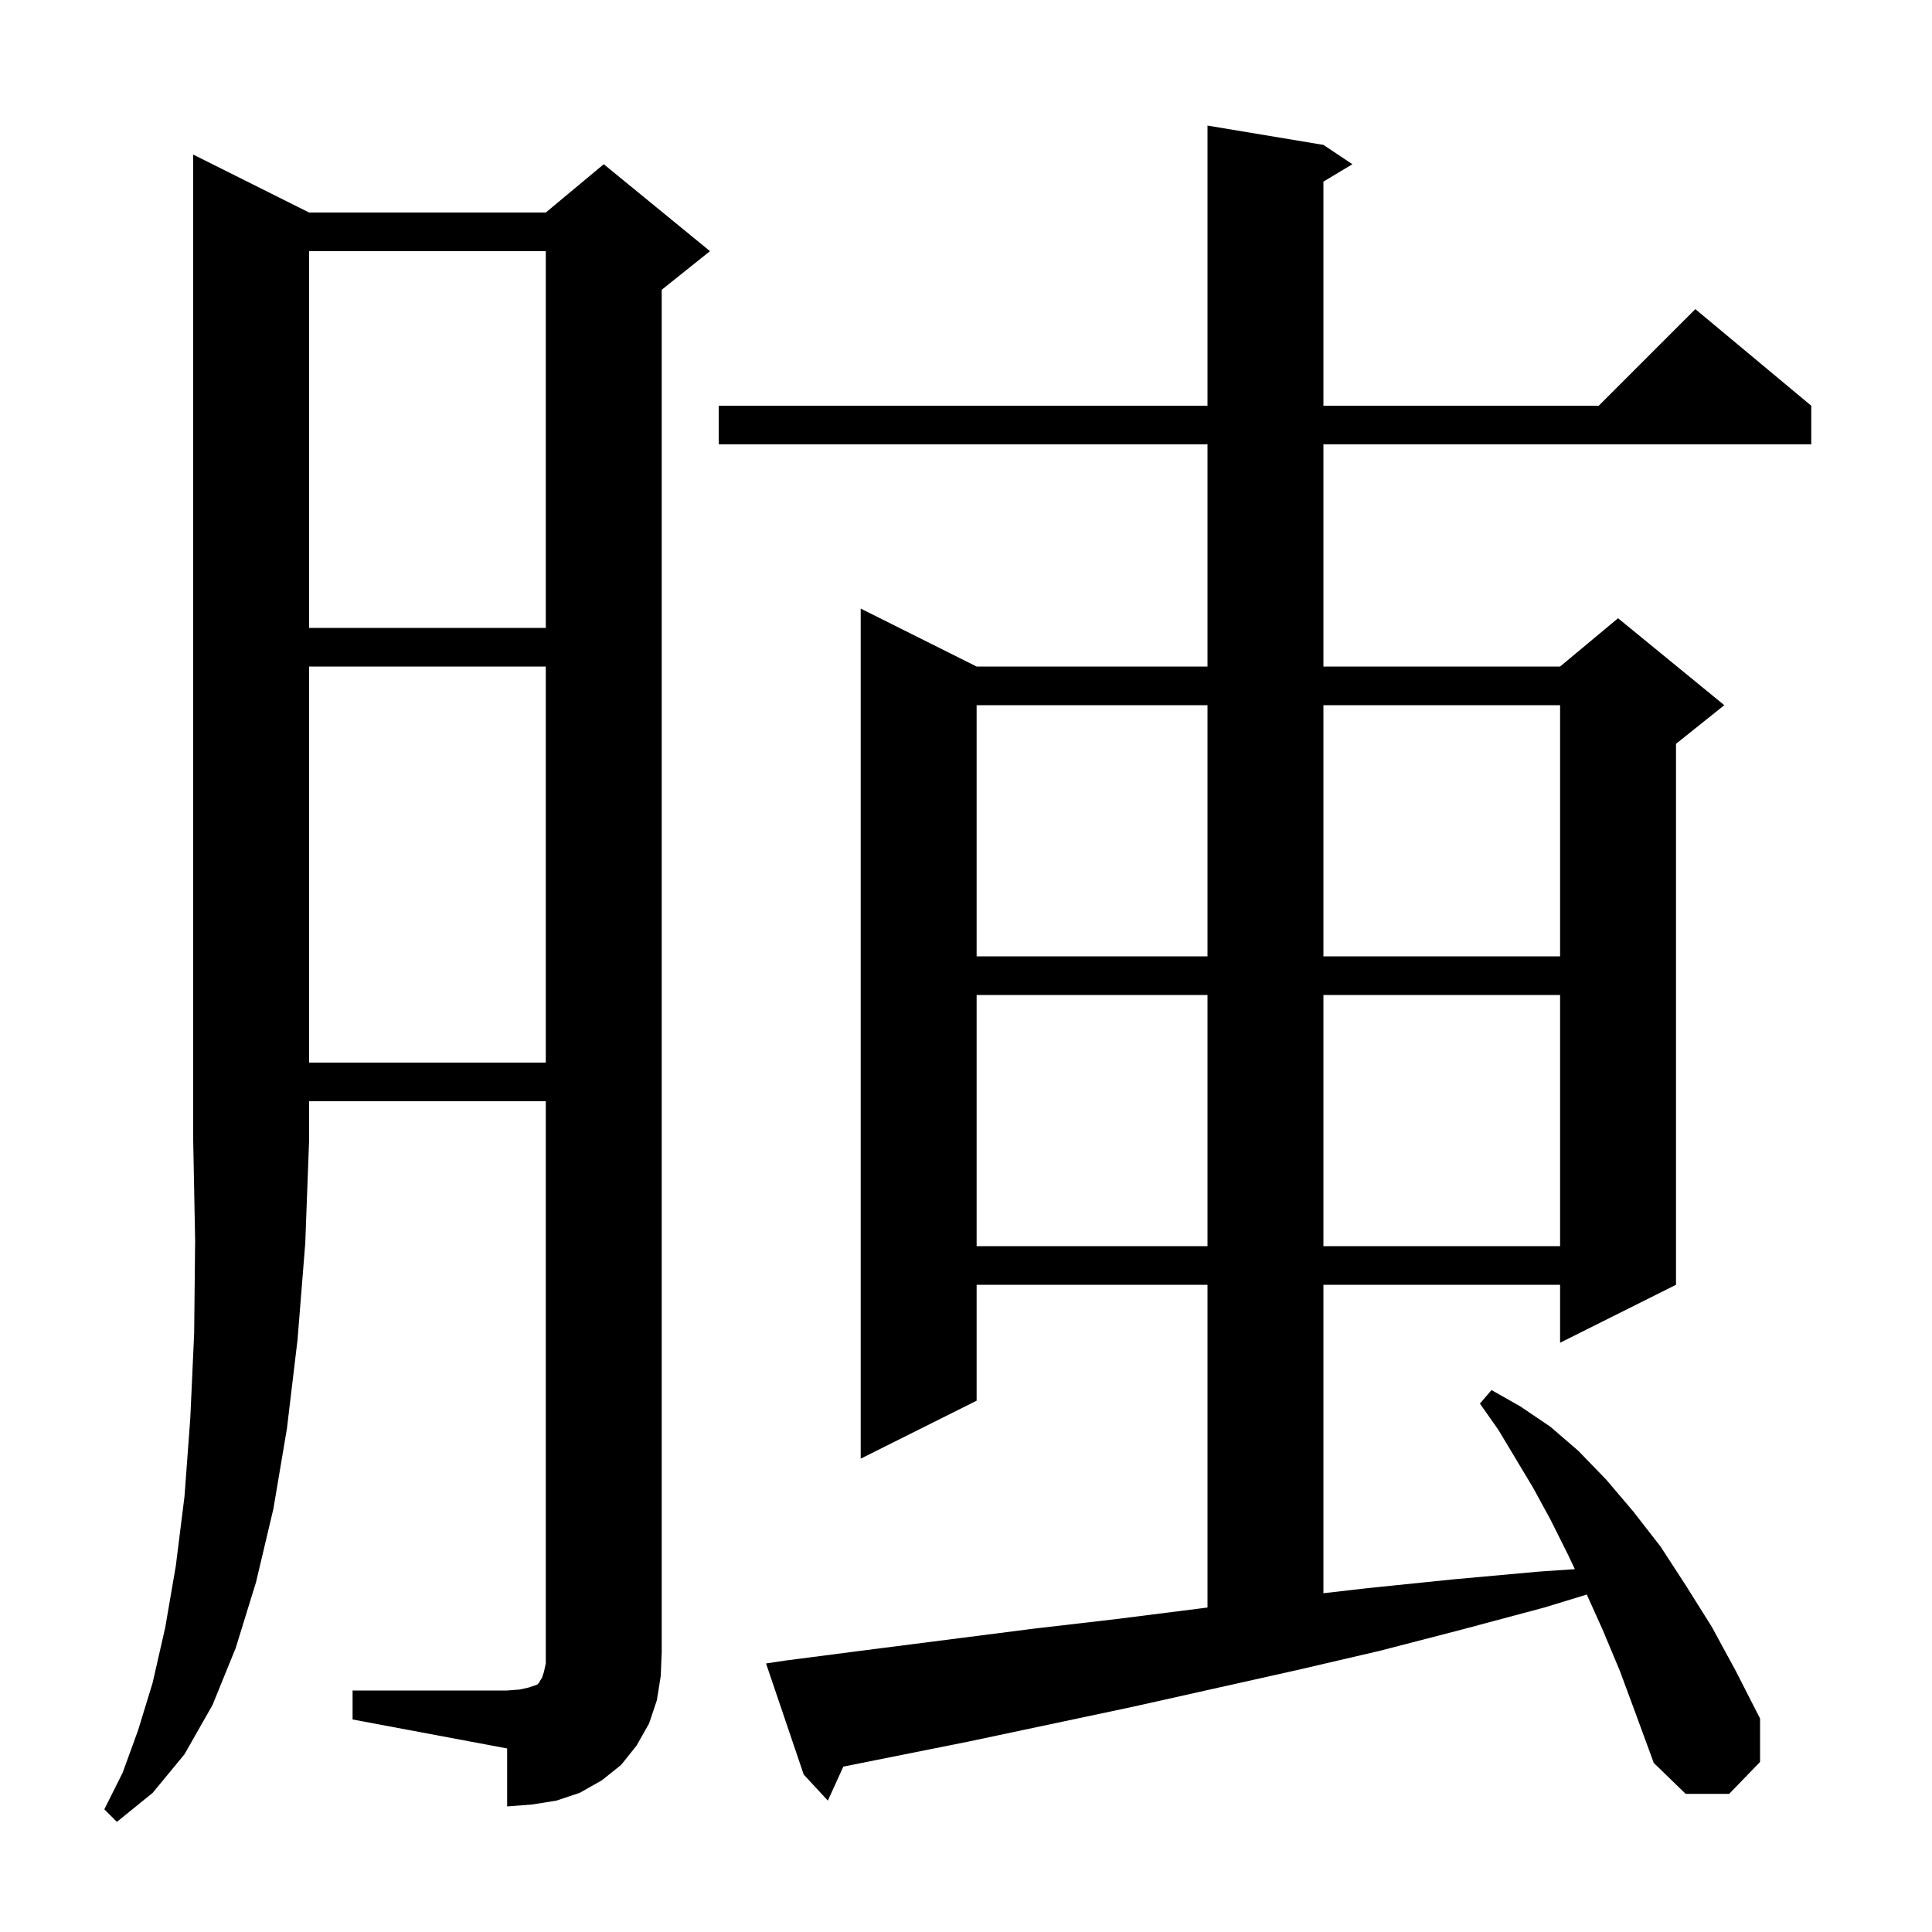 <svg xmlns="http://www.w3.org/2000/svg" xmlns:xlink="http://www.w3.org/1999/xlink" version="1.1" baseProfile="full" viewBox="0 0 200 200" width="200" height="200"><g fill="currentColor"><path d="M 32.0 22.0 L 56.5 22.0 L 62.5 17.0 L 73.5 26.0 L 68.5 30.0 L 68.5 171.0 L 68.4 173.5 L 68.0 176.0 L 67.2 178.4 L 65.9 180.7 L 64.3 182.7 L 62.3 184.3 L 60.0 185.6 L 57.6 186.4 L 55.1 186.8 L 52.5 187.0 L 52.5 181.0 L 36.5 178.0 L 36.5 175.0 L 52.5 175.0 L 53.8 174.9 L 54.7 174.7 L 55.6 174.4 L 55.8 174.2 L 55.9 174.0 L 56.1 173.7 L 56.3 173.1 L 56.5 172.2 L 56.5 114.0 L 32.0 114.0 L 32.0 118.0 L 31.6 128.7 L 30.8 138.7 L 29.7 147.9 L 28.3 156.2 L 26.5 163.8 L 24.4 170.6 L 22.0 176.5 L 19.1 181.6 L 15.8 185.6 L 12.1 188.6 L 10.8 187.3 L 12.7 183.5 L 14.3 179.1 L 15.8 174.2 L 17.1 168.5 L 18.2 162.1 L 19.1 154.9 L 19.7 146.8 L 20.1 138.0 L 20.2 128.4 L 20.0 118.0 L 20.0 16.0 Z M 167.7 173.0 L 165.9 168.7 L 164.264 165.065 L 159.9 166.4 L 151.3 168.7 L 142.8 170.9 L 134.2 172.9 L 117.2 176.7 L 100.2 180.3 L 87.3 182.88 L 85.7 186.4 L 83.2 183.7 L 79.3 172.2 L 81.3 171.9 L 89.8 170.8 L 107.0 168.6 L 115.6 167.6 L 124.3 166.5 L 125.0 166.41 L 125.0 133.0 L 101.1 133.0 L 101.1 145.0 L 89.1 151.0 L 89.1 63.0 L 101.1 69.0 L 125.0 69.0 L 125.0 46.0 L 74.4 46.0 L 74.4 42.0 L 125.0 42.0 L 125.0 13.0 L 137.0 15.0 L 140.0 17.0 L 137.0 18.8 L 137.0 42.0 L 165.5 42.0 L 175.5 32.0 L 187.5 42.0 L 187.5 46.0 L 137.0 46.0 L 137.0 69.0 L 161.5 69.0 L 167.5 64.0 L 178.5 73.0 L 173.5 77.0 L 173.5 133.0 L 161.5 139.0 L 161.5 133.0 L 137.0 133.0 L 137.0 164.929 L 141.6 164.4 L 150.4 163.5 L 159.2 162.7 L 163.029 162.439 L 162.3 160.9 L 160.5 157.3 L 158.7 154.0 L 155.1 148.0 L 153.2 145.3 L 154.4 143.9 L 157.4 145.6 L 160.5 147.7 L 163.4 150.2 L 166.3 153.2 L 169.1 156.5 L 171.9 160.1 L 174.5 164.1 L 177.2 168.4 L 179.7 173.0 L 182.2 177.9 L 182.2 182.4 L 179.0 185.7 L 174.5 185.7 L 171.2 182.5 L 169.4 177.6 Z M 101.1 103.0 L 101.1 129.0 L 125.0 129.0 L 125.0 103.0 Z M 137.0 103.0 L 137.0 129.0 L 161.5 129.0 L 161.5 103.0 Z M 32.0 69.0 L 32.0 110.0 L 56.5 110.0 L 56.5 69.0 Z M 101.1 73.0 L 101.1 99.0 L 125.0 99.0 L 125.0 73.0 Z M 137.0 73.0 L 137.0 99.0 L 161.5 99.0 L 161.5 73.0 Z M 32.0 26.0 L 32.0 65.0 L 56.5 65.0 L 56.5 26.0 Z "/></g></svg>